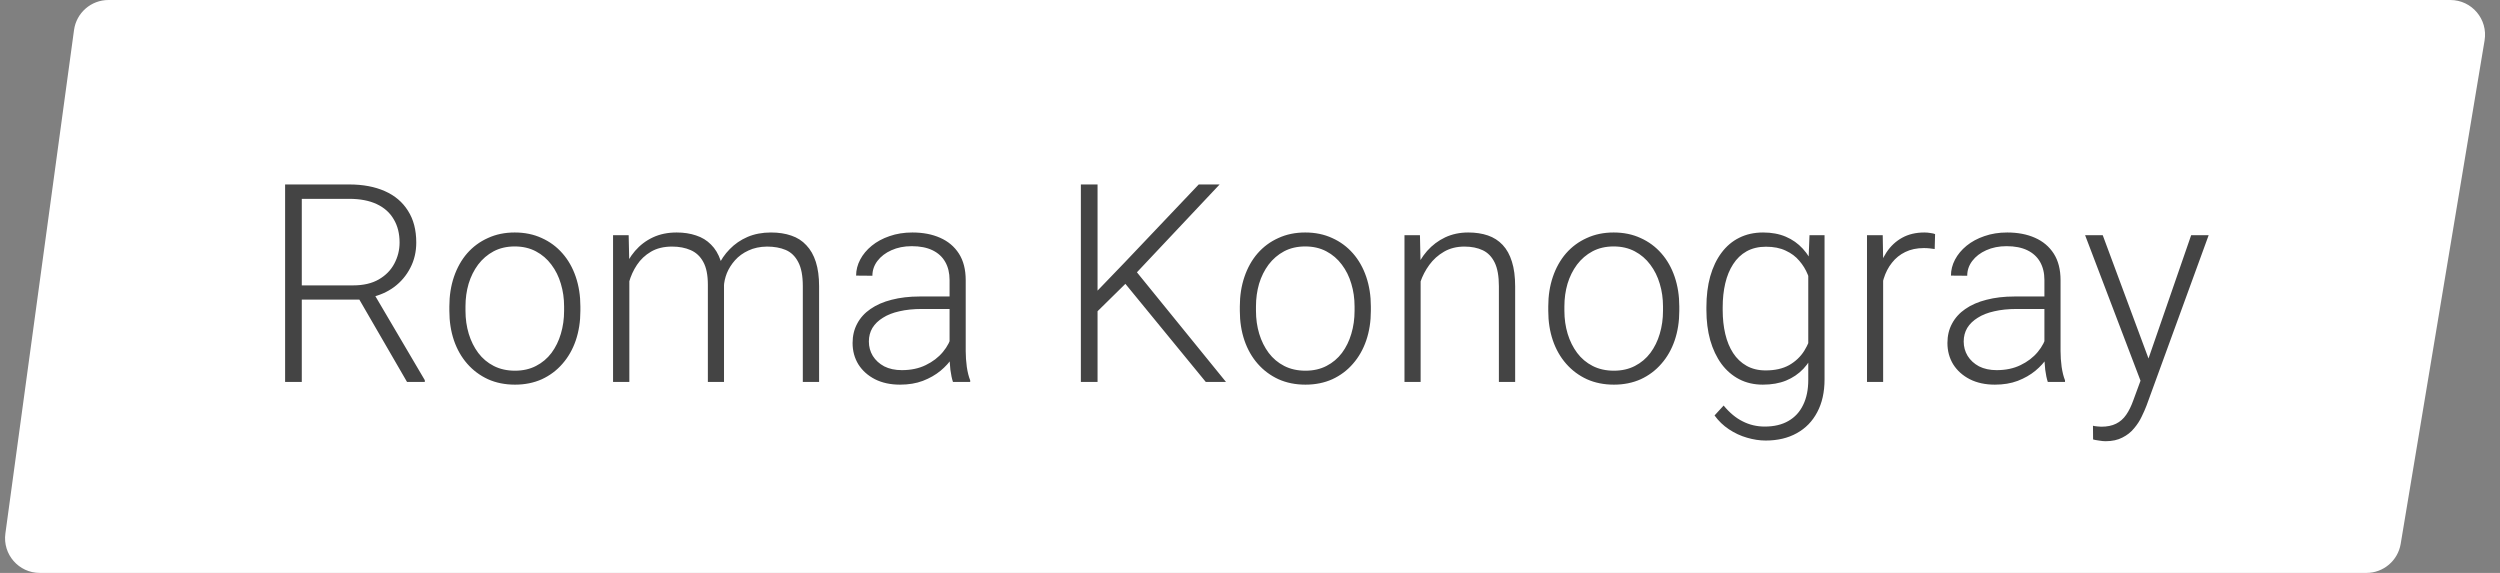 <?xml version="1.0" encoding="UTF-8"?> <svg xmlns="http://www.w3.org/2000/svg" width="144" height="33" viewBox="0 0 144 33" fill="none"><rect x="0" y="0" width="144" height="33" fill="#808080" stroke="none"/> <path d="M4.264 1.73C4.399 0.739 5.246 0 6.246 0H141.139C142.375 0 143.315 1.11 143.112 2.329L138.279 31.329C138.118 32.293 137.283 33 136.306 33H2.291C1.079 33 0.146 31.931 0.31 30.73L4.264 1.73Z" fill="white"></path> <path d="M16.422 10.625H20.117C20.904 10.625 21.586 10.753 22.164 11.008C22.742 11.263 23.188 11.641 23.5 12.141C23.818 12.635 23.977 13.245 23.977 13.969C23.977 14.505 23.862 14.992 23.633 15.43C23.409 15.867 23.099 16.234 22.703 16.531C22.307 16.823 21.849 17.023 21.328 17.133L20.992 17.258H17.047L17.031 16.438H20.336C20.93 16.438 21.424 16.323 21.82 16.094C22.216 15.865 22.513 15.562 22.711 15.188C22.914 14.807 23.016 14.401 23.016 13.969C23.016 13.453 22.904 13.008 22.68 12.633C22.461 12.253 22.135 11.961 21.703 11.758C21.271 11.555 20.742 11.453 20.117 11.453H17.383V22H16.422V10.625ZM23.445 22L20.5 16.914L21.531 16.906L24.469 21.898V22H23.445ZM25.883 17.906V17.648C25.883 17.034 25.971 16.466 26.148 15.945C26.326 15.425 26.578 14.974 26.906 14.594C27.24 14.213 27.638 13.919 28.102 13.711C28.565 13.497 29.081 13.391 29.648 13.391C30.221 13.391 30.74 13.497 31.203 13.711C31.667 13.919 32.065 14.213 32.398 14.594C32.732 14.974 32.987 15.425 33.164 15.945C33.341 16.466 33.43 17.034 33.43 17.648V17.906C33.43 18.521 33.341 19.088 33.164 19.609C32.987 20.125 32.732 20.573 32.398 20.953C32.07 21.333 31.674 21.63 31.211 21.844C30.747 22.052 30.232 22.156 29.664 22.156C29.091 22.156 28.573 22.052 28.109 21.844C27.646 21.63 27.247 21.333 26.914 20.953C26.581 20.573 26.326 20.125 26.148 19.609C25.971 19.088 25.883 18.521 25.883 17.906ZM26.812 17.648V17.906C26.812 18.37 26.875 18.81 27 19.227C27.125 19.638 27.307 20.005 27.547 20.328C27.787 20.646 28.083 20.896 28.438 21.078C28.792 21.26 29.201 21.352 29.664 21.352C30.122 21.352 30.526 21.26 30.875 21.078C31.229 20.896 31.526 20.646 31.766 20.328C32.005 20.005 32.185 19.638 32.305 19.227C32.43 18.81 32.492 18.37 32.492 17.906V17.648C32.492 17.19 32.43 16.755 32.305 16.344C32.185 15.932 32.003 15.565 31.758 15.242C31.518 14.919 31.221 14.664 30.867 14.477C30.513 14.289 30.107 14.195 29.648 14.195C29.19 14.195 28.784 14.289 28.43 14.477C28.081 14.664 27.784 14.919 27.539 15.242C27.299 15.565 27.117 15.932 26.992 16.344C26.872 16.755 26.812 17.19 26.812 17.648ZM36.25 15.297V22H35.312V13.547H36.211L36.25 15.297ZM36.078 17.25L35.625 17.016C35.656 16.516 35.75 16.047 35.906 15.609C36.068 15.172 36.292 14.787 36.578 14.453C36.865 14.12 37.208 13.859 37.609 13.672C38.01 13.484 38.466 13.391 38.977 13.391C39.388 13.391 39.76 13.448 40.094 13.562C40.432 13.672 40.719 13.846 40.953 14.086C41.193 14.32 41.378 14.628 41.508 15.008C41.638 15.388 41.703 15.844 41.703 16.375V22H40.773V16.406C40.773 15.844 40.685 15.404 40.508 15.086C40.336 14.768 40.094 14.542 39.781 14.406C39.474 14.271 39.117 14.203 38.711 14.203C38.232 14.203 37.825 14.302 37.492 14.5C37.164 14.693 36.896 14.945 36.688 15.258C36.484 15.565 36.333 15.896 36.234 16.25C36.135 16.599 36.083 16.932 36.078 17.25ZM41.695 16.516L41.07 16.531C41.096 16.12 41.19 15.727 41.352 15.352C41.518 14.977 41.745 14.643 42.031 14.352C42.318 14.055 42.659 13.82 43.055 13.648C43.456 13.477 43.906 13.391 44.406 13.391C44.844 13.391 45.234 13.45 45.578 13.57C45.922 13.685 46.211 13.87 46.445 14.125C46.685 14.375 46.867 14.695 46.992 15.086C47.117 15.477 47.18 15.945 47.18 16.492V22H46.242V16.484C46.242 15.885 46.154 15.422 45.977 15.094C45.805 14.76 45.565 14.529 45.258 14.398C44.95 14.268 44.591 14.203 44.18 14.203C43.773 14.208 43.417 14.284 43.109 14.43C42.802 14.57 42.544 14.758 42.336 14.992C42.133 15.221 41.977 15.469 41.867 15.734C41.763 16 41.706 16.26 41.695 16.516ZM54.695 20.484V16.125C54.695 15.724 54.612 15.378 54.445 15.086C54.279 14.794 54.034 14.57 53.711 14.414C53.388 14.258 52.99 14.18 52.516 14.18C52.078 14.18 51.688 14.258 51.344 14.414C51.005 14.565 50.737 14.771 50.539 15.031C50.346 15.287 50.25 15.57 50.25 15.883L49.312 15.875C49.312 15.557 49.391 15.25 49.547 14.953C49.703 14.656 49.925 14.391 50.211 14.156C50.497 13.922 50.839 13.737 51.234 13.602C51.635 13.461 52.075 13.391 52.555 13.391C53.159 13.391 53.69 13.492 54.148 13.695C54.612 13.898 54.974 14.203 55.234 14.609C55.495 15.016 55.625 15.526 55.625 16.141V20.227C55.625 20.518 55.646 20.82 55.688 21.133C55.734 21.445 55.8 21.703 55.883 21.906V22H54.891C54.828 21.812 54.779 21.578 54.742 21.297C54.711 21.01 54.695 20.74 54.695 20.484ZM54.914 17.078L54.93 17.797H53.094C52.615 17.797 52.185 17.841 51.805 17.93C51.43 18.013 51.112 18.138 50.852 18.305C50.591 18.466 50.391 18.662 50.25 18.891C50.115 19.12 50.047 19.38 50.047 19.672C50.047 19.974 50.122 20.25 50.273 20.5C50.43 20.75 50.648 20.951 50.93 21.102C51.216 21.247 51.555 21.32 51.945 21.32C52.466 21.32 52.925 21.224 53.32 21.031C53.721 20.838 54.052 20.586 54.312 20.273C54.573 19.961 54.747 19.62 54.836 19.25L55.242 19.789C55.175 20.049 55.05 20.318 54.867 20.594C54.69 20.865 54.458 21.12 54.172 21.359C53.885 21.594 53.547 21.787 53.156 21.938C52.771 22.083 52.333 22.156 51.844 22.156C51.292 22.156 50.81 22.052 50.398 21.844C49.992 21.635 49.675 21.352 49.445 20.992C49.221 20.628 49.109 20.216 49.109 19.758C49.109 19.341 49.198 18.969 49.375 18.641C49.552 18.307 49.807 18.026 50.141 17.797C50.479 17.562 50.885 17.385 51.359 17.266C51.839 17.141 52.375 17.078 52.969 17.078H54.914ZM63.219 10.625V22H62.258V10.625H63.219ZM70.25 10.625L65.344 15.836L62.875 18.266L62.781 17.195L64.766 15.133L69.047 10.625H70.25ZM69.453 22L64.664 16.156L65.242 15.383L70.617 22H69.453ZM71.414 17.906V17.648C71.414 17.034 71.503 16.466 71.68 15.945C71.857 15.425 72.109 14.974 72.438 14.594C72.771 14.213 73.169 13.919 73.633 13.711C74.096 13.497 74.612 13.391 75.18 13.391C75.753 13.391 76.271 13.497 76.734 13.711C77.198 13.919 77.596 14.213 77.93 14.594C78.263 14.974 78.518 15.425 78.695 15.945C78.872 16.466 78.961 17.034 78.961 17.648V17.906C78.961 18.521 78.872 19.088 78.695 19.609C78.518 20.125 78.263 20.573 77.93 20.953C77.602 21.333 77.206 21.63 76.742 21.844C76.279 22.052 75.763 22.156 75.195 22.156C74.622 22.156 74.104 22.052 73.641 21.844C73.177 21.63 72.779 21.333 72.445 20.953C72.112 20.573 71.857 20.125 71.68 19.609C71.503 19.088 71.414 18.521 71.414 17.906ZM72.344 17.648V17.906C72.344 18.37 72.406 18.81 72.531 19.227C72.656 19.638 72.838 20.005 73.078 20.328C73.318 20.646 73.615 20.896 73.969 21.078C74.323 21.26 74.732 21.352 75.195 21.352C75.654 21.352 76.057 21.26 76.406 21.078C76.76 20.896 77.057 20.646 77.297 20.328C77.537 20.005 77.716 19.638 77.836 19.227C77.961 18.81 78.023 18.37 78.023 17.906V17.648C78.023 17.19 77.961 16.755 77.836 16.344C77.716 15.932 77.534 15.565 77.289 15.242C77.049 14.919 76.753 14.664 76.398 14.477C76.044 14.289 75.638 14.195 75.18 14.195C74.721 14.195 74.315 14.289 73.961 14.477C73.612 14.664 73.315 14.919 73.07 15.242C72.831 15.565 72.648 15.932 72.523 16.344C72.404 16.755 72.344 17.19 72.344 17.648ZM81.828 15.352V22H80.898V13.547H81.789L81.828 15.352ZM81.617 17.25L81.203 17.016C81.234 16.516 81.336 16.047 81.508 15.609C81.68 15.172 81.912 14.787 82.203 14.453C82.5 14.12 82.846 13.859 83.242 13.672C83.643 13.484 84.086 13.391 84.57 13.391C84.992 13.391 85.37 13.448 85.703 13.562C86.037 13.677 86.32 13.859 86.555 14.109C86.789 14.359 86.966 14.68 87.086 15.07C87.211 15.461 87.273 15.938 87.273 16.5V22H86.336V16.492C86.336 15.909 86.255 15.453 86.094 15.125C85.932 14.792 85.703 14.555 85.406 14.414C85.109 14.273 84.758 14.203 84.352 14.203C83.904 14.203 83.51 14.302 83.172 14.5C82.838 14.693 82.557 14.945 82.328 15.258C82.104 15.565 81.932 15.896 81.812 16.25C81.693 16.599 81.628 16.932 81.617 17.25ZM89.18 17.906V17.648C89.18 17.034 89.268 16.466 89.445 15.945C89.622 15.425 89.875 14.974 90.203 14.594C90.537 14.213 90.935 13.919 91.398 13.711C91.862 13.497 92.378 13.391 92.945 13.391C93.518 13.391 94.037 13.497 94.5 13.711C94.963 13.919 95.362 14.213 95.695 14.594C96.029 14.974 96.284 15.425 96.461 15.945C96.638 16.466 96.727 17.034 96.727 17.648V17.906C96.727 18.521 96.638 19.088 96.461 19.609C96.284 20.125 96.029 20.573 95.695 20.953C95.367 21.333 94.971 21.63 94.508 21.844C94.044 22.052 93.529 22.156 92.961 22.156C92.388 22.156 91.87 22.052 91.406 21.844C90.943 21.63 90.544 21.333 90.211 20.953C89.878 20.573 89.622 20.125 89.445 19.609C89.268 19.088 89.18 18.521 89.18 17.906ZM90.109 17.648V17.906C90.109 18.37 90.172 18.81 90.297 19.227C90.422 19.638 90.604 20.005 90.844 20.328C91.083 20.646 91.38 20.896 91.734 21.078C92.088 21.26 92.497 21.352 92.961 21.352C93.419 21.352 93.823 21.26 94.172 21.078C94.526 20.896 94.823 20.646 95.062 20.328C95.302 20.005 95.482 19.638 95.602 19.227C95.727 18.81 95.789 18.37 95.789 17.906V17.648C95.789 17.19 95.727 16.755 95.602 16.344C95.482 15.932 95.299 15.565 95.055 15.242C94.815 14.919 94.518 14.664 94.164 14.477C93.81 14.289 93.404 14.195 92.945 14.195C92.487 14.195 92.081 14.289 91.727 14.477C91.378 14.664 91.081 14.919 90.836 15.242C90.596 15.565 90.414 15.932 90.289 16.344C90.169 16.755 90.109 17.19 90.109 17.648ZM104.227 13.547H105.094V21.852C105.094 22.586 104.953 23.216 104.672 23.742C104.396 24.268 104.003 24.672 103.492 24.953C102.987 25.234 102.391 25.375 101.703 25.375C101.354 25.375 100.995 25.32 100.625 25.211C100.26 25.107 99.914 24.945 99.586 24.727C99.263 24.513 98.987 24.247 98.758 23.93L99.281 23.359C99.625 23.776 99.992 24.081 100.383 24.273C100.773 24.471 101.195 24.57 101.648 24.57C102.185 24.57 102.638 24.463 103.008 24.25C103.383 24.037 103.667 23.729 103.859 23.328C104.057 22.927 104.156 22.445 104.156 21.883V15.406L104.227 13.547ZM98.289 17.859V17.695C98.289 17.039 98.362 16.448 98.508 15.922C98.659 15.391 98.875 14.938 99.156 14.562C99.438 14.182 99.779 13.893 100.18 13.695C100.586 13.492 101.044 13.391 101.555 13.391C102.044 13.391 102.479 13.471 102.859 13.633C103.24 13.794 103.568 14.026 103.844 14.328C104.12 14.63 104.341 14.99 104.508 15.406C104.68 15.823 104.805 16.287 104.883 16.797V18.883C104.82 19.362 104.706 19.802 104.539 20.203C104.372 20.599 104.151 20.945 103.875 21.242C103.599 21.534 103.266 21.76 102.875 21.922C102.49 22.078 102.044 22.156 101.539 22.156C101.034 22.156 100.581 22.052 100.18 21.844C99.779 21.635 99.438 21.341 99.156 20.961C98.875 20.576 98.659 20.12 98.508 19.594C98.362 19.068 98.289 18.49 98.289 17.859ZM99.227 17.695V17.859C99.227 18.354 99.276 18.812 99.375 19.234C99.474 19.656 99.625 20.023 99.828 20.336C100.031 20.648 100.289 20.893 100.602 21.07C100.914 21.247 101.281 21.336 101.703 21.336C102.24 21.336 102.69 21.234 103.055 21.031C103.419 20.823 103.708 20.549 103.922 20.211C104.135 19.867 104.292 19.492 104.391 19.086V16.656C104.333 16.38 104.245 16.099 104.125 15.812C104.01 15.526 103.849 15.263 103.641 15.023C103.438 14.779 103.177 14.583 102.859 14.438C102.547 14.287 102.167 14.211 101.719 14.211C101.292 14.211 100.919 14.3 100.602 14.477C100.289 14.654 100.031 14.901 99.828 15.219C99.625 15.531 99.474 15.898 99.375 16.32C99.276 16.742 99.227 17.201 99.227 17.695ZM108.469 14.945V22H107.539V13.547H108.445L108.469 14.945ZM111.461 13.484L111.438 14.344C111.333 14.328 111.232 14.315 111.133 14.305C111.034 14.294 110.927 14.289 110.812 14.289C110.406 14.289 110.049 14.365 109.742 14.516C109.44 14.662 109.185 14.867 108.977 15.133C108.768 15.393 108.609 15.7 108.5 16.055C108.391 16.404 108.328 16.779 108.312 17.18L107.969 17.312C107.969 16.76 108.026 16.247 108.141 15.773C108.255 15.3 108.43 14.885 108.664 14.531C108.904 14.172 109.203 13.893 109.562 13.695C109.927 13.492 110.354 13.391 110.844 13.391C110.964 13.391 111.081 13.401 111.195 13.422C111.315 13.438 111.404 13.458 111.461 13.484ZM117.758 20.484V16.125C117.758 15.724 117.674 15.378 117.508 15.086C117.341 14.794 117.096 14.57 116.773 14.414C116.451 14.258 116.052 14.18 115.578 14.18C115.141 14.18 114.75 14.258 114.406 14.414C114.068 14.565 113.799 14.771 113.602 15.031C113.409 15.287 113.312 15.57 113.312 15.883L112.375 15.875C112.375 15.557 112.453 15.25 112.609 14.953C112.766 14.656 112.987 14.391 113.273 14.156C113.56 13.922 113.901 13.737 114.297 13.602C114.698 13.461 115.138 13.391 115.617 13.391C116.221 13.391 116.753 13.492 117.211 13.695C117.674 13.898 118.036 14.203 118.297 14.609C118.557 15.016 118.688 15.526 118.688 16.141V20.227C118.688 20.518 118.708 20.82 118.75 21.133C118.797 21.445 118.862 21.703 118.945 21.906V22H117.953C117.891 21.812 117.841 21.578 117.805 21.297C117.773 21.01 117.758 20.74 117.758 20.484ZM117.977 17.078L117.992 17.797H116.156C115.677 17.797 115.247 17.841 114.867 17.93C114.492 18.013 114.174 18.138 113.914 18.305C113.654 18.466 113.453 18.662 113.312 18.891C113.177 19.12 113.109 19.38 113.109 19.672C113.109 19.974 113.185 20.25 113.336 20.5C113.492 20.75 113.711 20.951 113.992 21.102C114.279 21.247 114.617 21.32 115.008 21.32C115.529 21.32 115.987 21.224 116.383 21.031C116.784 20.838 117.115 20.586 117.375 20.273C117.635 19.961 117.81 19.62 117.898 19.25L118.305 19.789C118.237 20.049 118.112 20.318 117.93 20.594C117.753 20.865 117.521 21.12 117.234 21.359C116.948 21.594 116.609 21.787 116.219 21.938C115.833 22.083 115.396 22.156 114.906 22.156C114.354 22.156 113.872 22.052 113.461 21.844C113.055 21.635 112.737 21.352 112.508 20.992C112.284 20.628 112.172 20.216 112.172 19.758C112.172 19.341 112.26 18.969 112.438 18.641C112.615 18.307 112.87 18.026 113.203 17.797C113.542 17.562 113.948 17.385 114.422 17.266C114.901 17.141 115.438 17.078 116.031 17.078H117.977ZM123.578 21.156L126.211 13.547H127.219L123.641 23.359C123.568 23.552 123.474 23.766 123.359 24C123.25 24.234 123.104 24.458 122.922 24.672C122.745 24.891 122.521 25.068 122.25 25.203C121.984 25.344 121.659 25.414 121.273 25.414C121.174 25.414 121.047 25.401 120.891 25.375C120.74 25.354 120.63 25.333 120.562 25.312L120.555 24.523C120.612 24.539 120.695 24.552 120.805 24.562C120.914 24.573 120.99 24.578 121.031 24.578C121.37 24.578 121.654 24.521 121.883 24.406C122.117 24.292 122.312 24.12 122.469 23.891C122.625 23.667 122.763 23.385 122.883 23.047L123.578 21.156ZM121.117 13.547L123.812 20.805L124.062 21.781L123.383 22.164L120.102 13.547H121.117Z" fill="#444444"></path> </svg> 